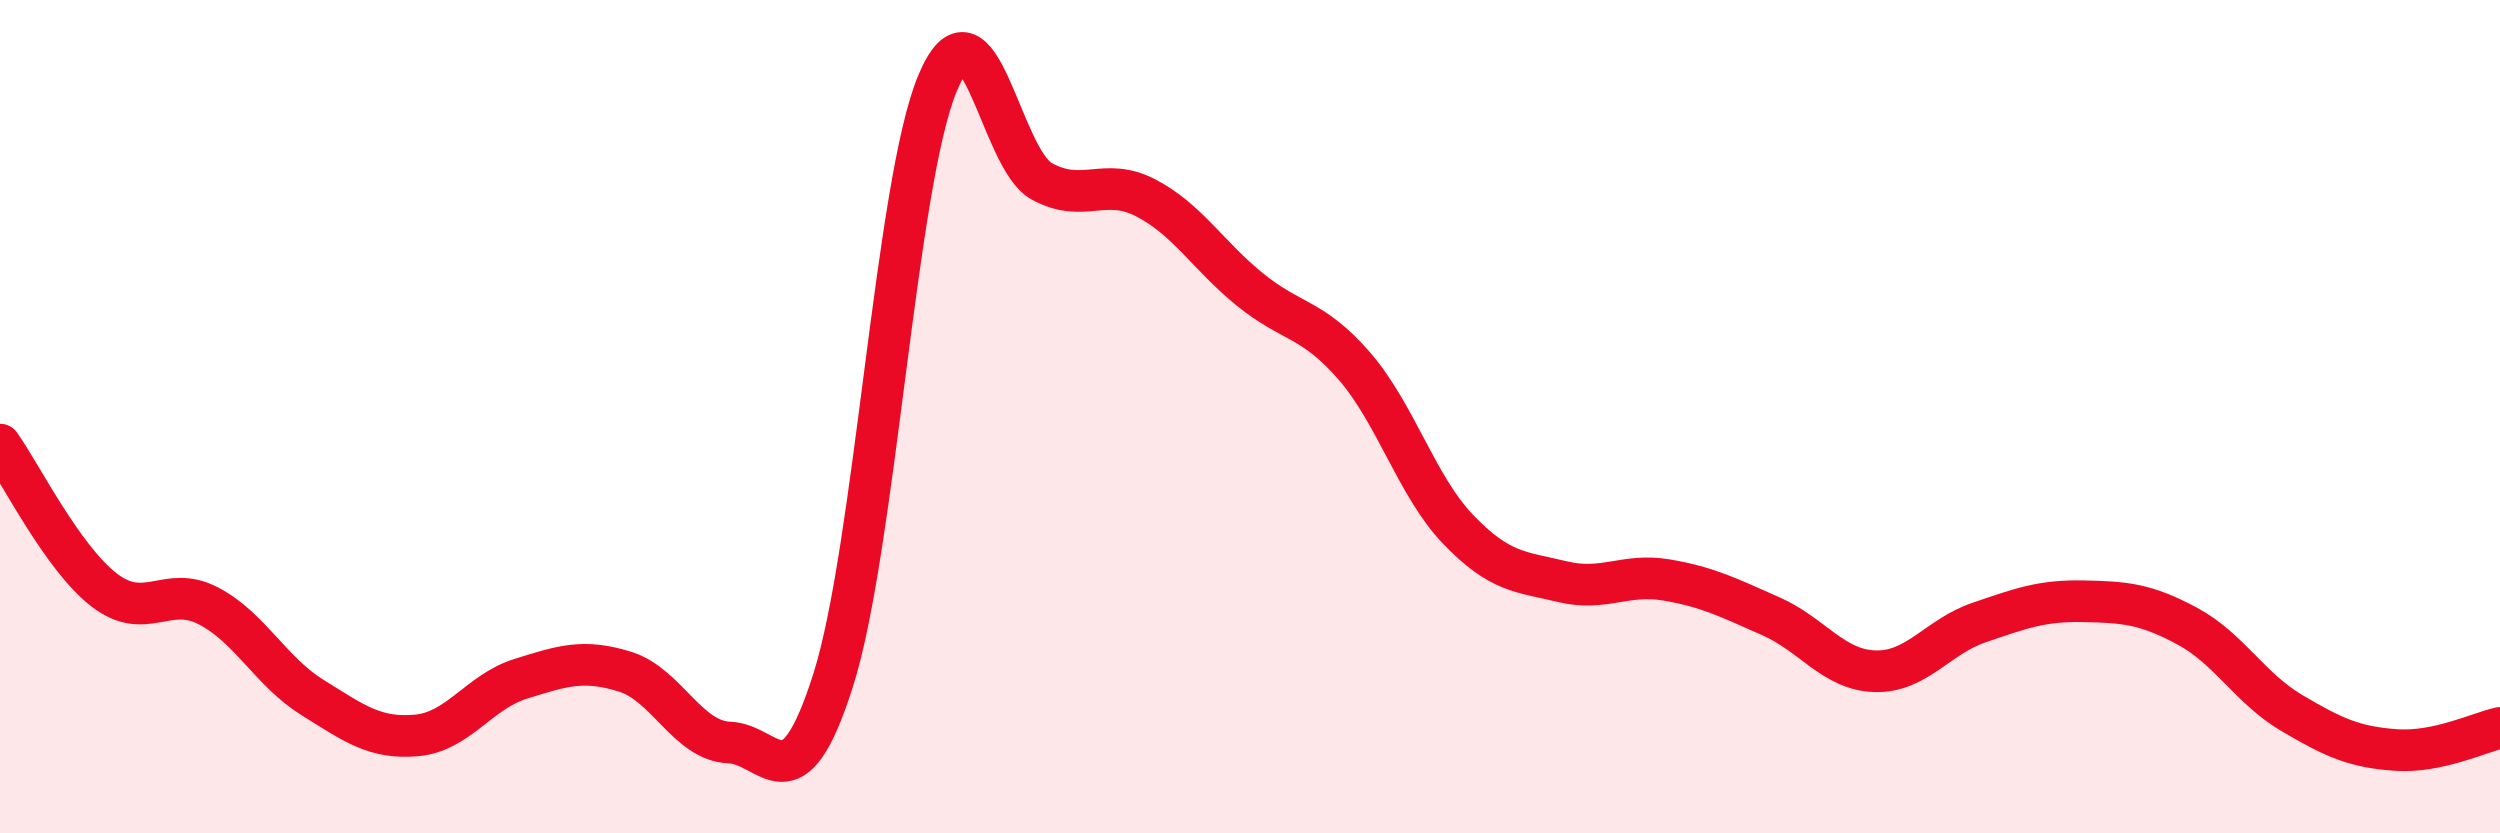 
    <svg width="60" height="20" viewBox="0 0 60 20" xmlns="http://www.w3.org/2000/svg">
      <path
        d="M 0,10.67 C 0.5,11.37 1.5,13.39 2.5,14.16 C 3.5,14.93 4,14.02 5,14.54 C 6,15.06 6.5,16.12 7.5,16.74 C 8.5,17.36 9,17.74 10,17.65 C 11,17.56 11.5,16.6 12.5,16.29 C 13.5,15.98 14,15.81 15,16.12 C 16,16.43 16.5,17.78 17.5,17.82 C 18.5,17.86 19,19.47 20,16.31 C 21,13.15 21.5,4.39 22.5,2 C 23.5,-0.39 24,3.8 25,4.35 C 26,4.9 26.5,4.23 27.5,4.75 C 28.5,5.27 29,6.14 30,6.95 C 31,7.76 31.5,7.63 32.5,8.78 C 33.5,9.93 34,11.67 35,12.71 C 36,13.75 36.5,13.72 37.5,13.96 C 38.5,14.2 39,13.75 40,13.92 C 41,14.09 41.5,14.35 42.5,14.79 C 43.5,15.23 44,16.08 45,16.11 C 46,16.14 46.5,15.28 47.5,14.94 C 48.5,14.6 49,14.41 50,14.43 C 51,14.45 51.5,14.49 52.5,15.03 C 53.5,15.57 54,16.52 55,17.11 C 56,17.7 56.5,17.93 57.5,18 C 58.5,18.07 59.5,17.58 60,17.47L60 20L0 20Z"
        fill="#EB0A25"
        opacity="0.1"
        stroke-linecap="round"
        stroke-linejoin="round"
      />
      <path
        d="M 0,10.67 C 0.5,11.37 1.5,13.39 2.5,14.16 C 3.5,14.93 4,14.02 5,14.54 C 6,15.06 6.5,16.12 7.5,16.74 C 8.5,17.36 9,17.74 10,17.65 C 11,17.56 11.5,16.6 12.5,16.29 C 13.5,15.98 14,15.81 15,16.12 C 16,16.43 16.5,17.78 17.5,17.82 C 18.5,17.86 19,19.47 20,16.31 C 21,13.15 21.5,4.39 22.5,2 C 23.5,-0.39 24,3.8 25,4.35 C 26,4.9 26.5,4.23 27.5,4.75 C 28.5,5.27 29,6.14 30,6.95 C 31,7.76 31.5,7.63 32.5,8.78 C 33.5,9.93 34,11.67 35,12.71 C 36,13.75 36.5,13.72 37.5,13.96 C 38.5,14.2 39,13.75 40,13.92 C 41,14.09 41.5,14.35 42.5,14.79 C 43.5,15.23 44,16.08 45,16.11 C 46,16.14 46.5,15.28 47.5,14.94 C 48.5,14.6 49,14.41 50,14.43 C 51,14.45 51.5,14.49 52.5,15.03 C 53.5,15.57 54,16.52 55,17.11 C 56,17.7 56.5,17.93 57.5,18 C 58.5,18.07 59.5,17.58 60,17.47"
        stroke="#EB0A25"
        stroke-width="1"
        fill="none"
        stroke-linecap="round"
        stroke-linejoin="round"
      />
    </svg>
  